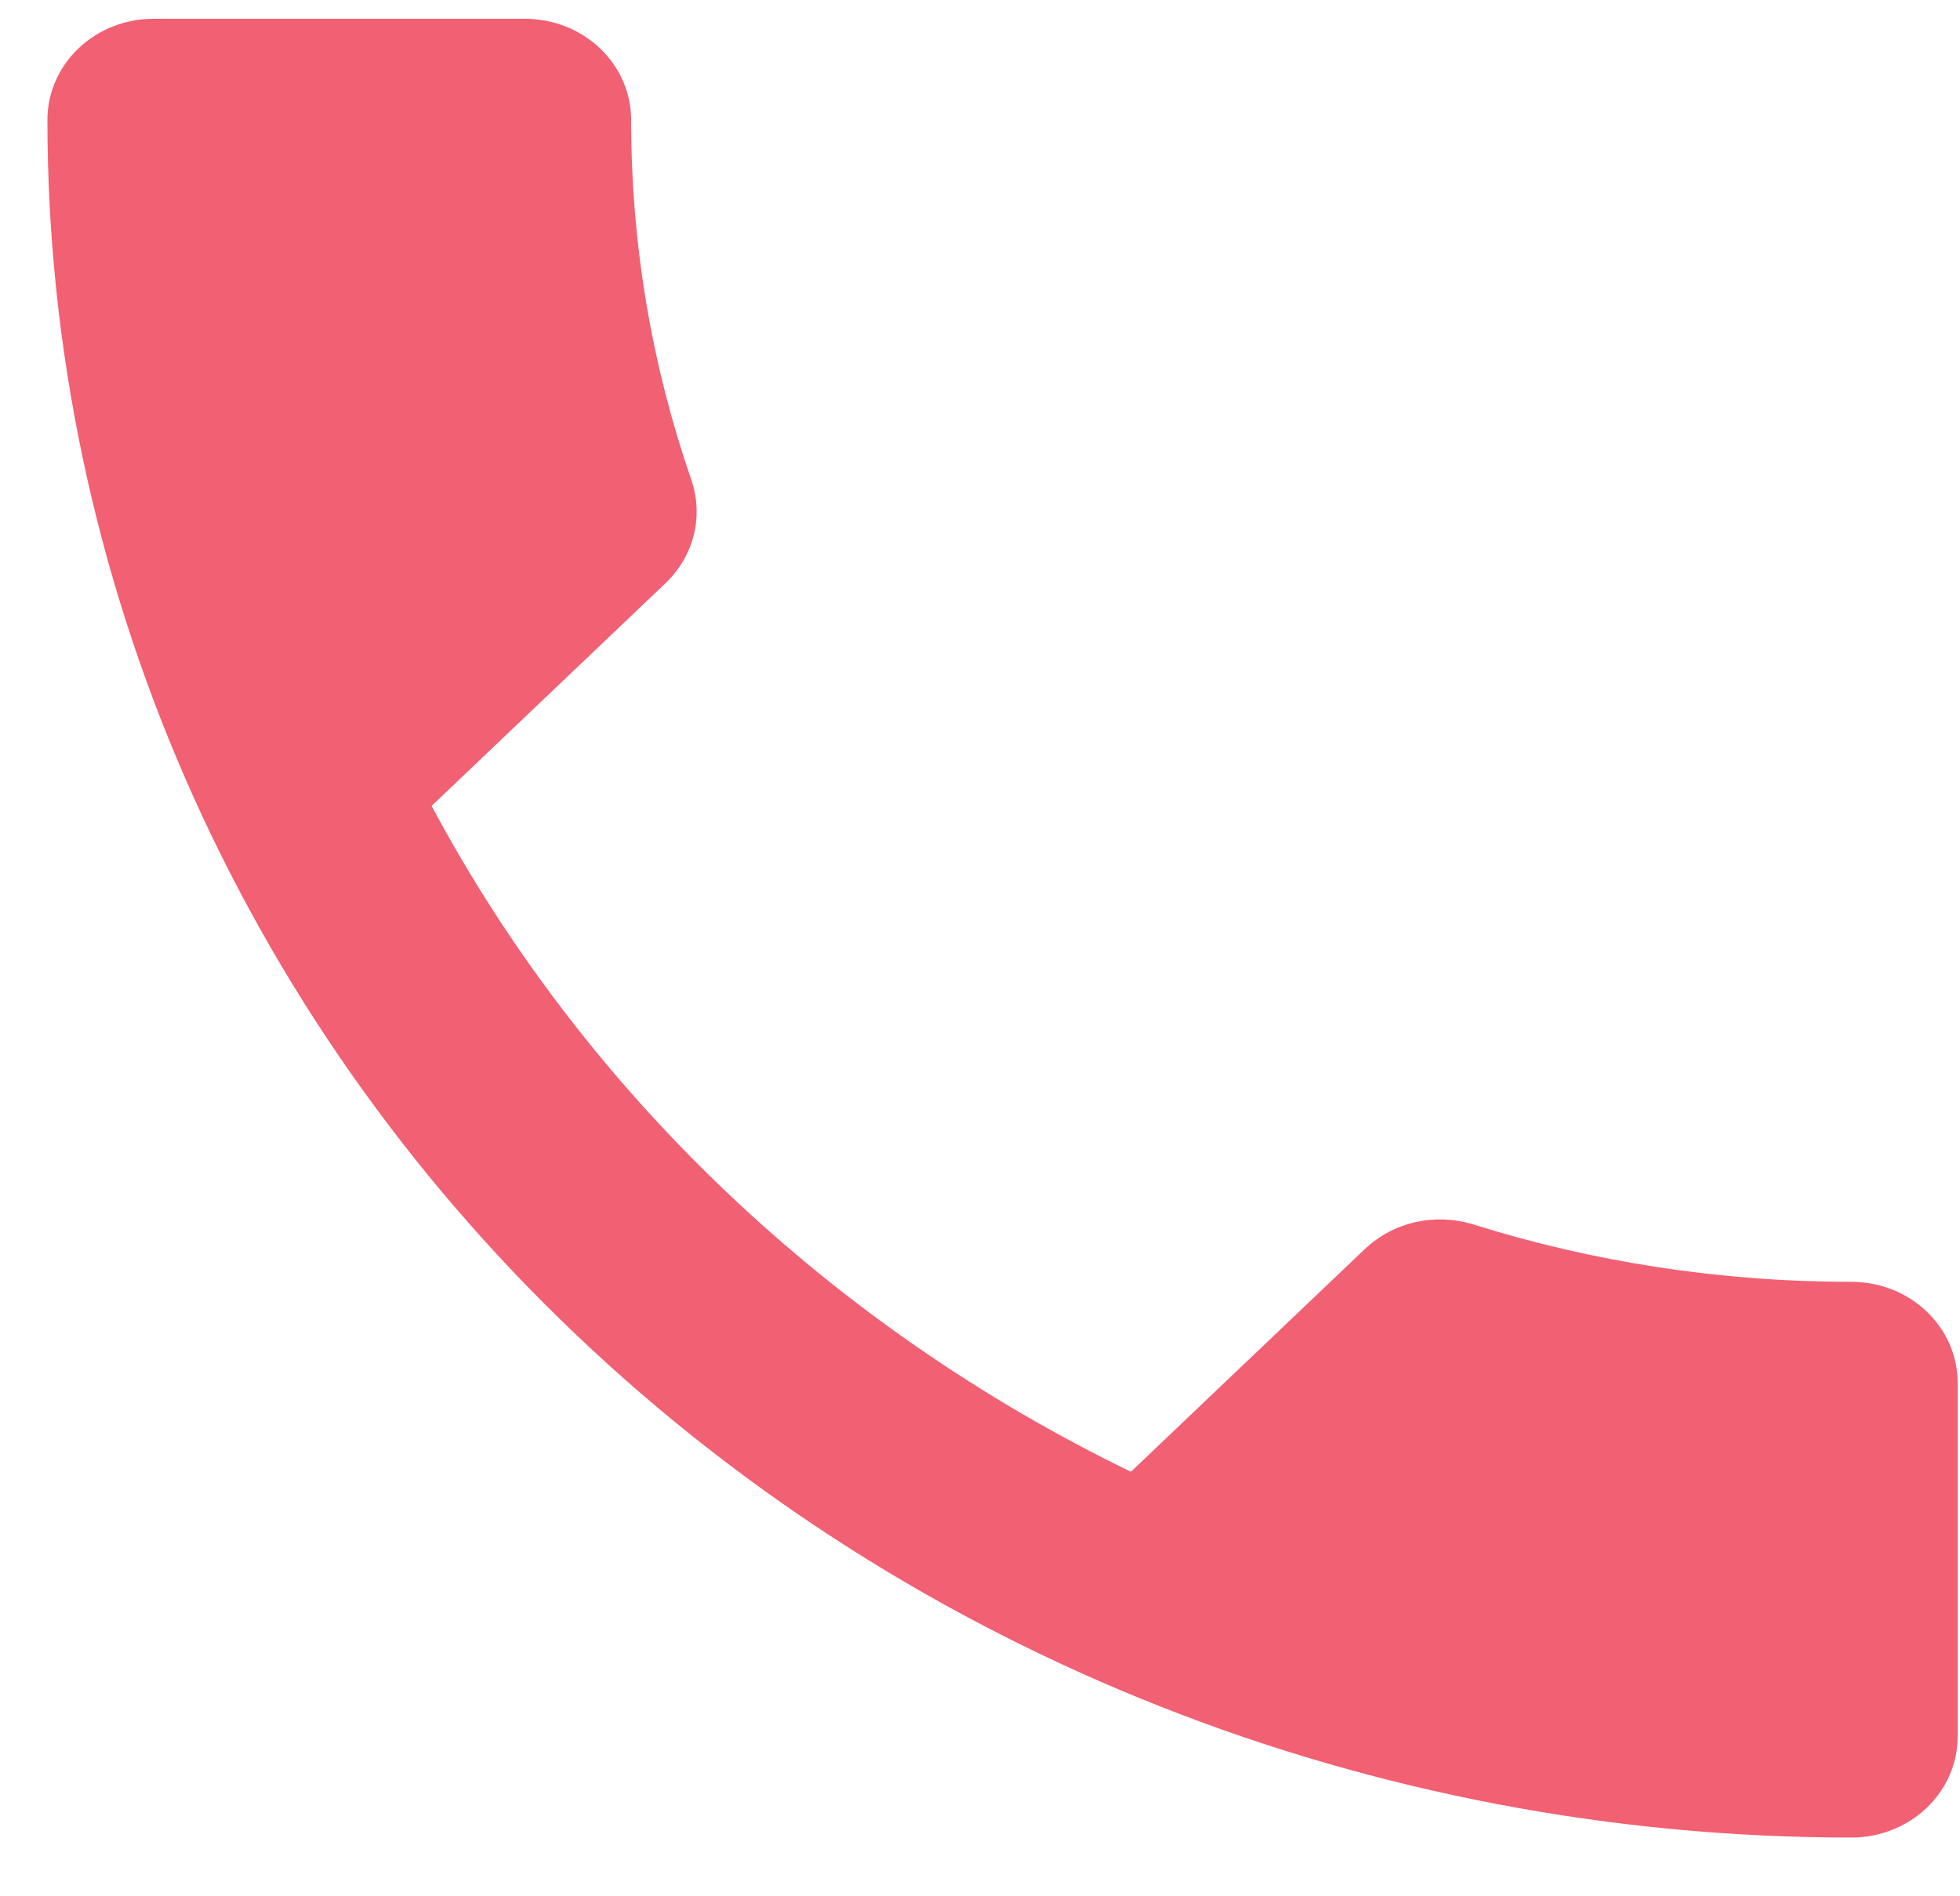 <svg width="31" height="30" viewBox="0 0 31 30" fill="none" xmlns="http://www.w3.org/2000/svg">
<path d="M6.826 12.75C9.243 17.274 13.137 20.982 17.887 23.284L21.58 19.767C22.05 19.32 22.705 19.192 23.292 19.368C25.172 19.959 27.186 20.279 29.284 20.279C29.729 20.279 30.156 20.447 30.471 20.747C30.786 21.047 30.963 21.453 30.963 21.877V27.472C30.963 27.896 30.786 28.303 30.471 28.603C30.156 28.902 29.729 29.071 29.284 29.071C21.716 29.071 14.459 26.208 9.107 21.111C3.756 16.015 0.75 9.103 0.75 1.895C0.75 1.471 0.927 1.065 1.242 0.765C1.556 0.465 1.983 0.297 2.428 0.297H8.303C8.748 0.297 9.175 0.465 9.49 0.765C9.805 1.065 9.982 1.471 9.982 1.895C9.982 3.894 10.317 5.812 10.938 7.602C11.123 8.162 10.989 8.785 10.519 9.233L6.826 12.75Z" fill="#F16073"/>
</svg>
